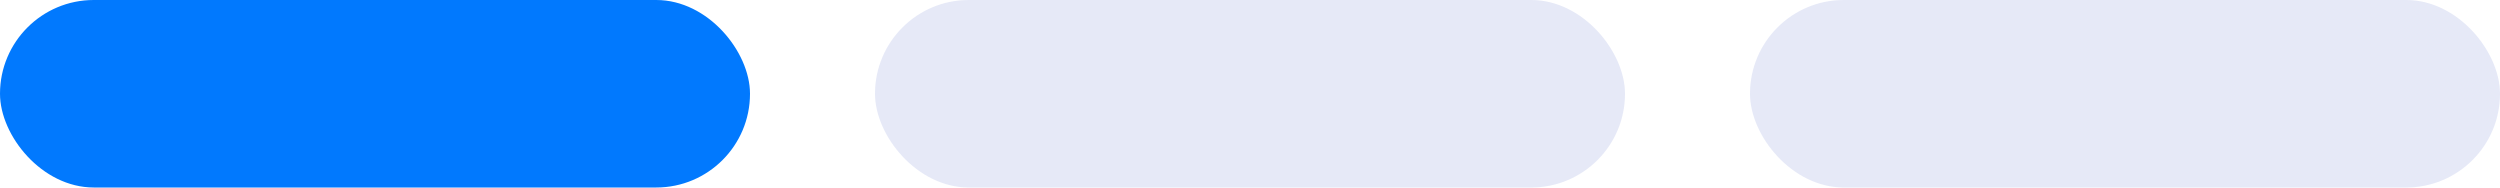 <svg width="80" height="6" viewBox="0 0 80 6" fill="none" xmlns="http://www.w3.org/2000/svg">
<rect width="24" height="6" rx="3" fill="#0179FE"/>
<rect x="28" width="24" height="6" rx="3" fill="#001EAC" fill-opacity="0.1"/>
<rect x="56" width="24" height="6" rx="3" fill="#001EAC" fill-opacity="0.1"/>
</svg>
